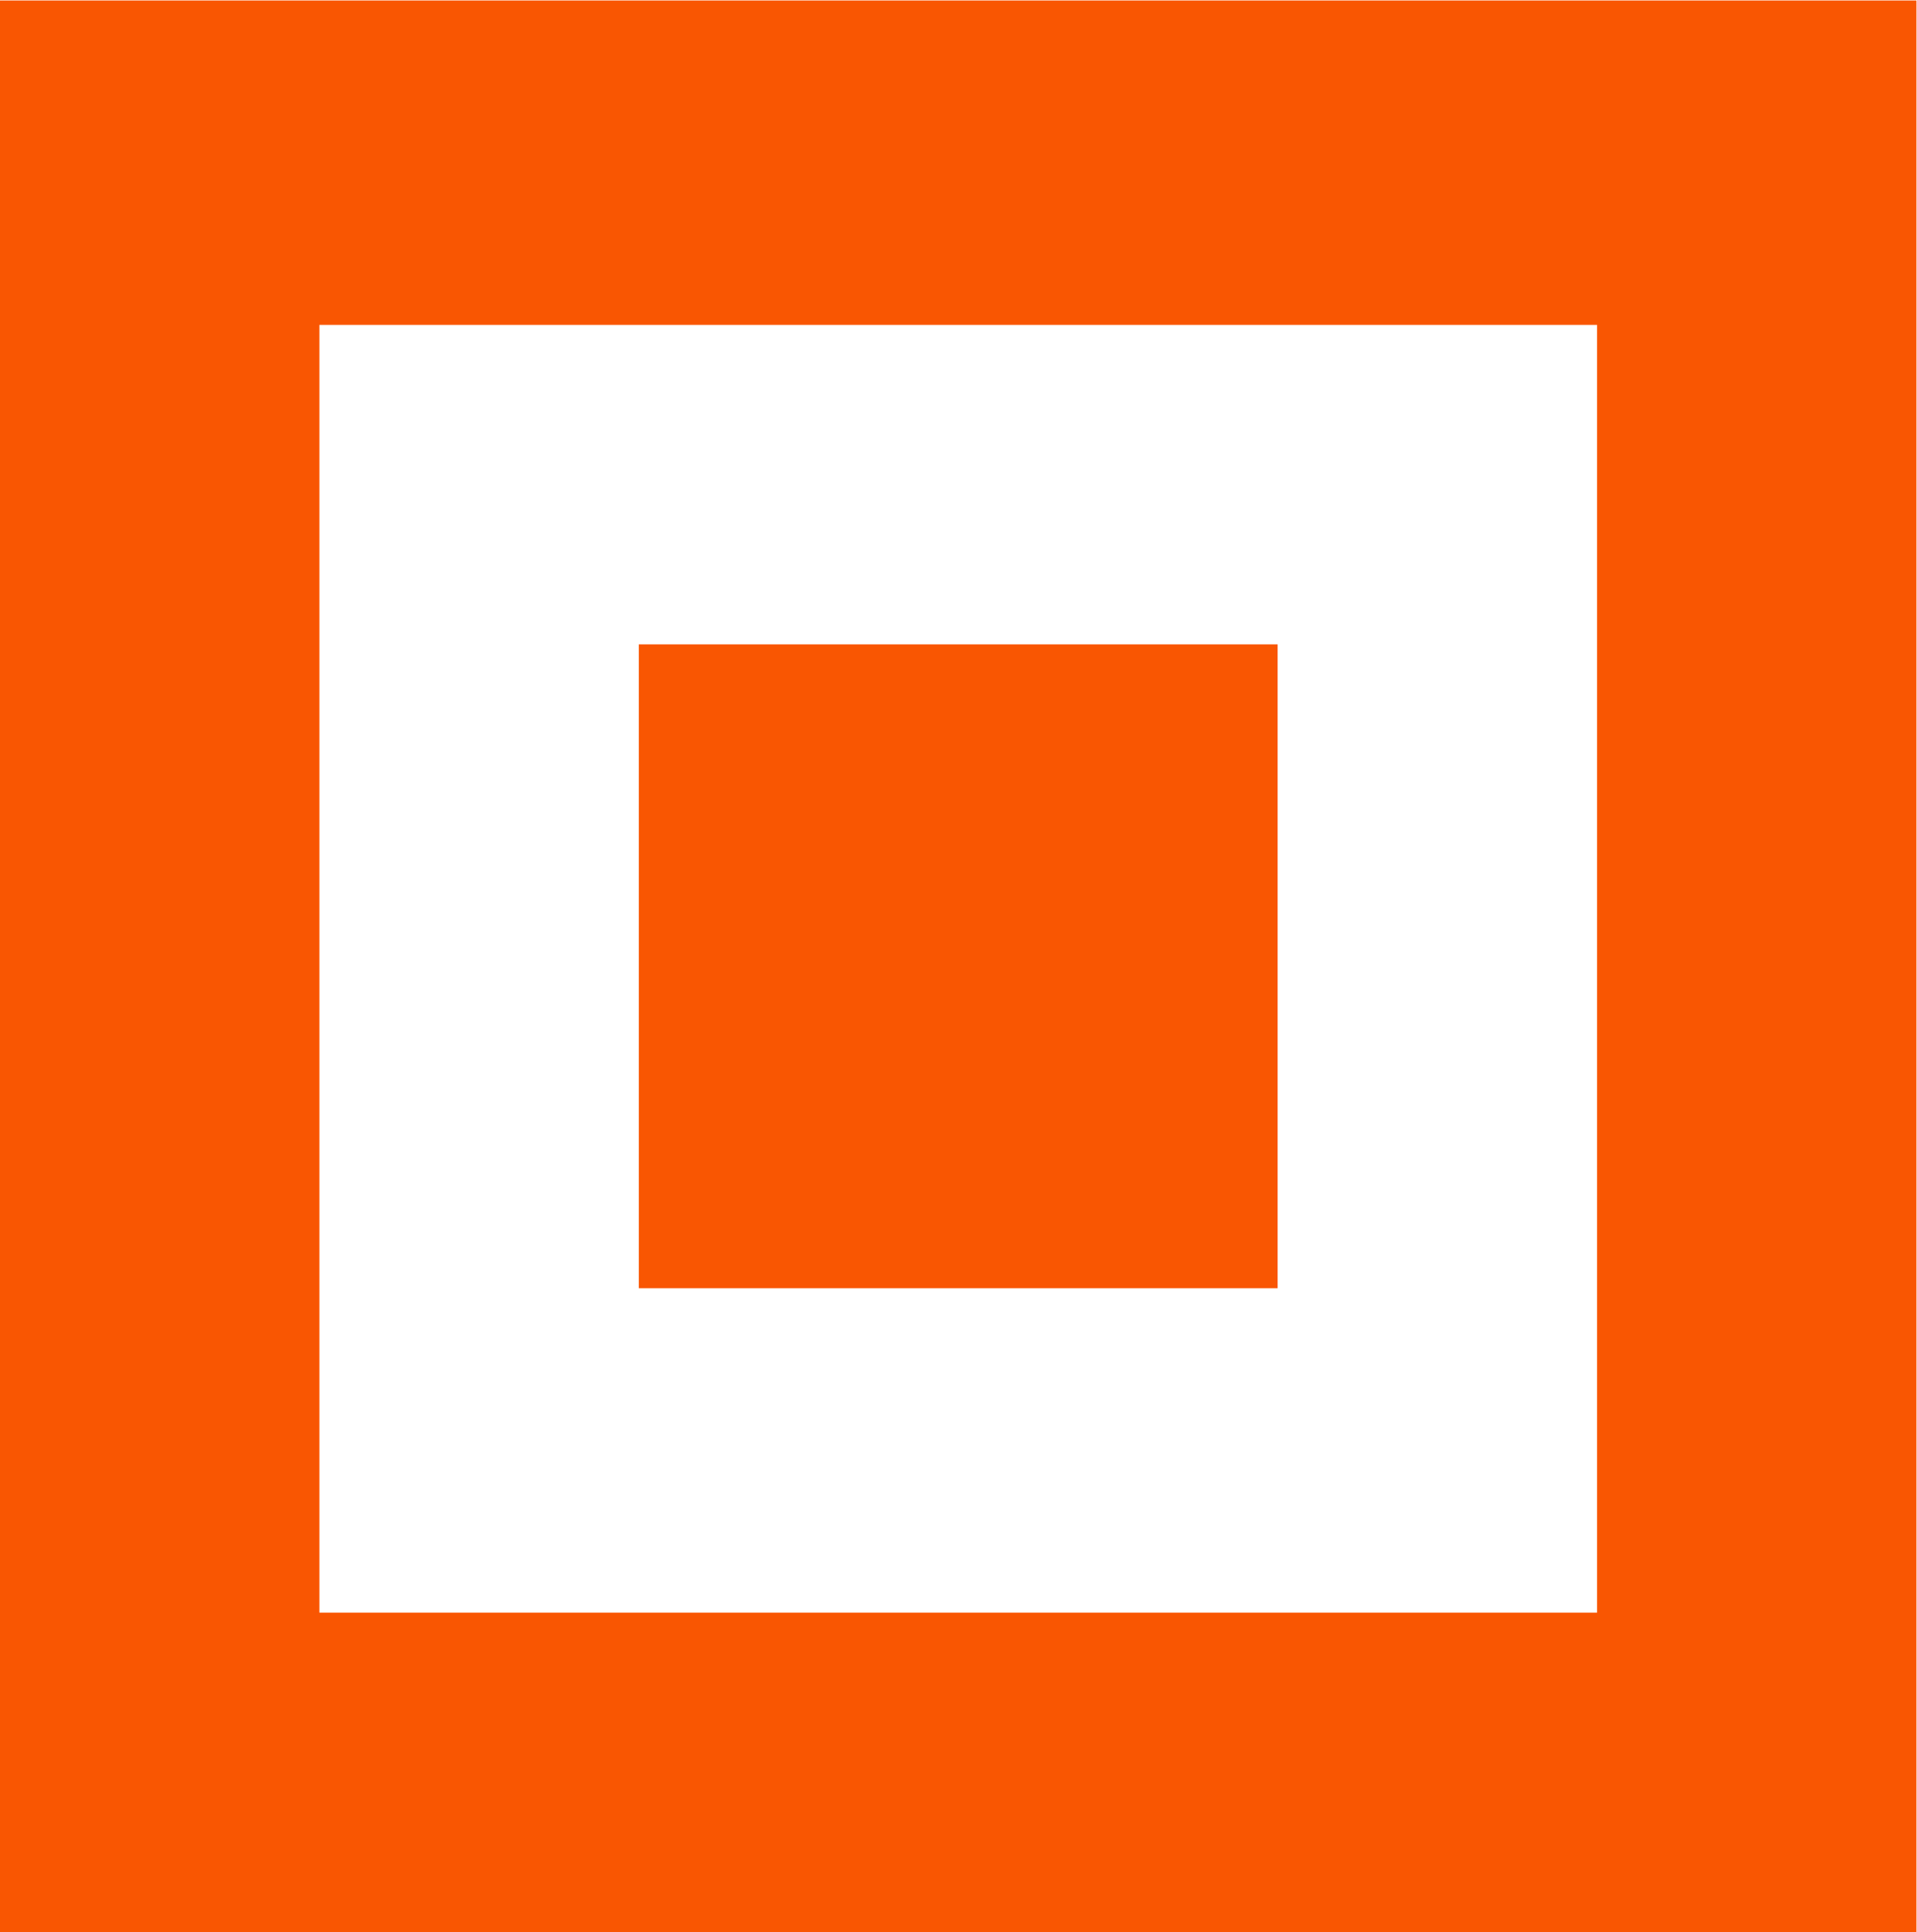 <svg xmlns:dc="http://purl.org/dc/elements/1.1/" xmlns:cc="http://creativecommons.org/ns#" xmlns:rdf="http://www.w3.org/1999/02/22-rdf-syntax-ns#" xmlns:svg="http://www.w3.org/2000/svg" xmlns="http://www.w3.org/2000/svg" viewBox="0 0 151.427 152.587" height="152.587" width="151.427" xml:space="preserve" id="svg2" version="1.1" xmlns:xlink="http://www.w3.org/1999/xlink">
 <defs id="defs6">
 </defs>
 <g transform="matrix(1.333,0,0,-1.333,0,152.587)" id="g10">
  <g transform="scale(0.1)" id="g12">
   <path id="path14" style="fill:#f95602;fill-opacity:1;fill-rule:nonzero;stroke:none" d="M 757.109,762.93 H 378.555 V 381.465 H 757.109 V 762.93">
   </path>
   <path id="path16" style="fill:#f95602;fill-opacity:1;fill-rule:nonzero;stroke:none" d="M 946.391,189.273 H 189.277 V 952.211 H 946.391 Z M 0,1144.4 V 0 H 1135.67 V 1144.4 H 0">
   </path>
  </g>
 </g>
</svg>